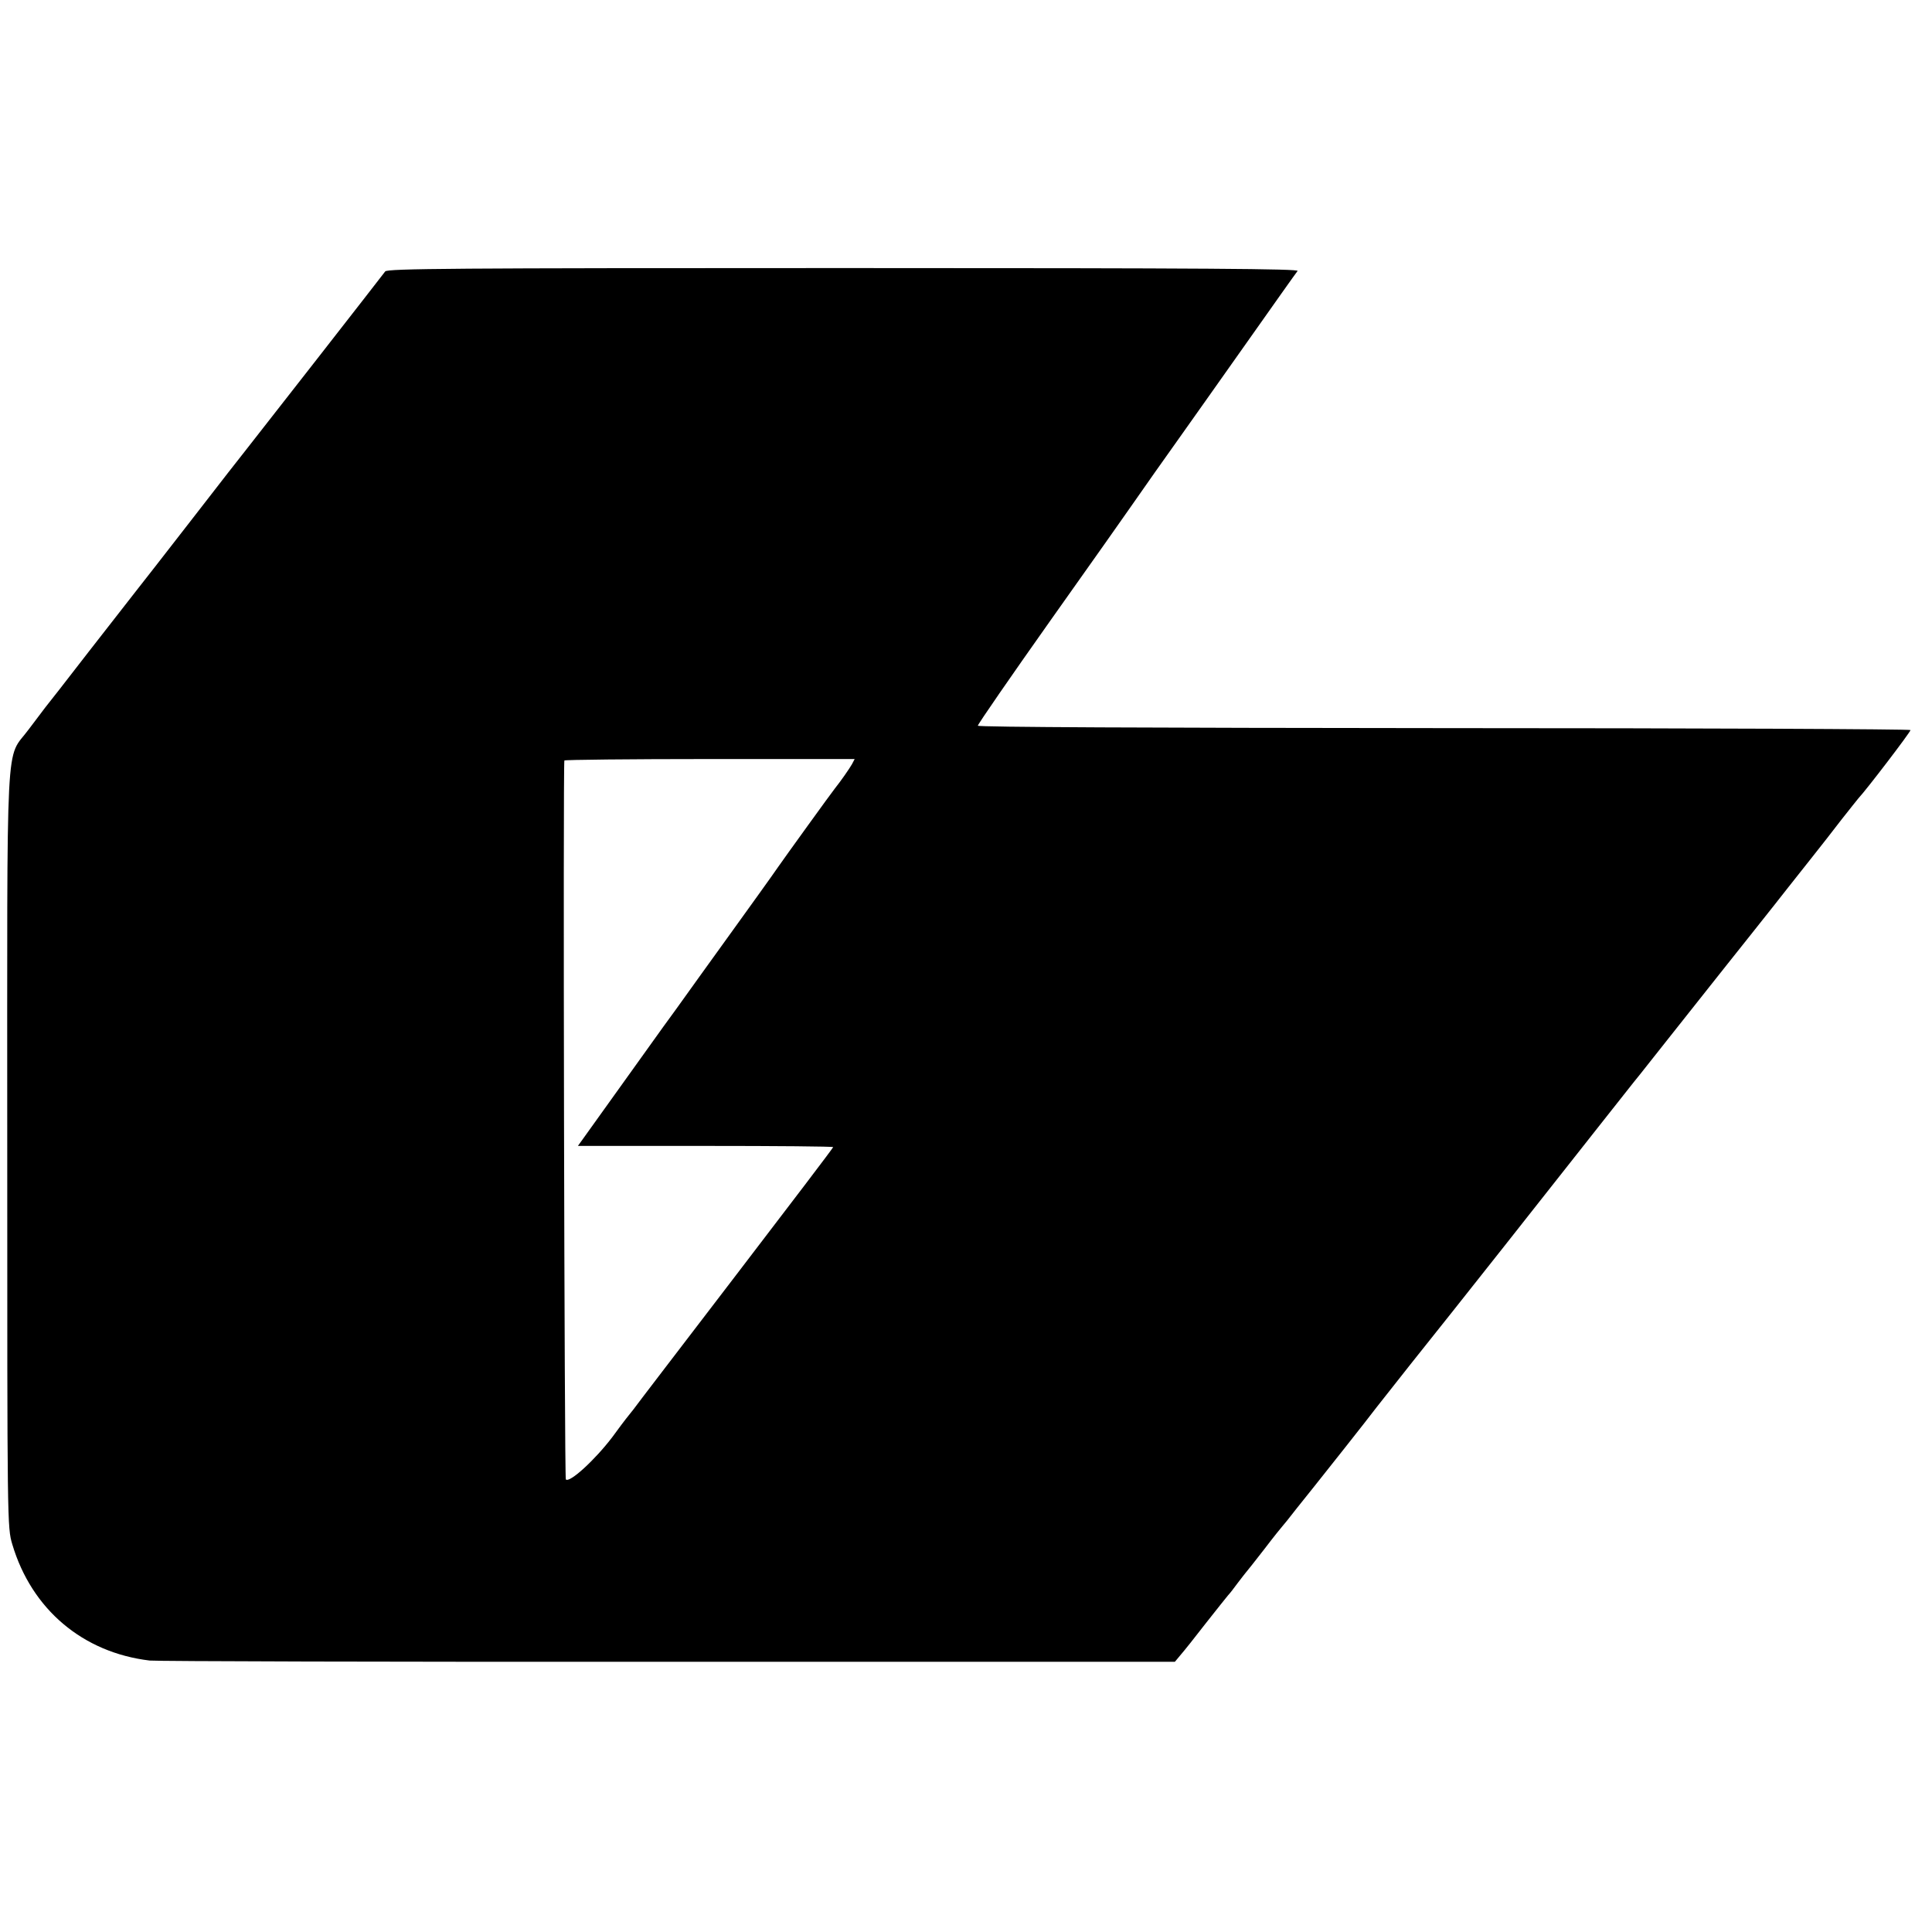 <?xml version="1.0" standalone="no"?>
<!DOCTYPE svg PUBLIC "-//W3C//DTD SVG 20010904//EN"
 "http://www.w3.org/TR/2001/REC-SVG-20010904/DTD/svg10.dtd">
<svg version="1.0" xmlns="http://www.w3.org/2000/svg"
 width="800pt" height="800pt" viewBox="0 0 800 800"
 preserveAspectRatio="xMidYMid meet">
<g transform="translate(0,800) scale(0.1,-0.1)"
fill="#000000" stroke="none">
<path d="M1595 6876 c-10 -14 -557 -715 -582 -746 -7 -8 -105 -134 -218 -280
-113 -146 -218 -280 -233 -299 -15 -19 -102 -131 -195 -250 -92 -119 -173
-223 -180 -231 -6 -8 -37 -49 -68 -90 -98 -133 -89 38 -89 -1740 0 -1555 0
-1565 21 -1635 80 -269 292 -448 569 -481 30 -3 998 -6 2150 -5 l2095 0 25 30
c14 16 61 75 105 132 44 56 85 107 90 113 6 6 24 29 40 51 17 22 32 42 35 45
3 3 37 46 75 95 38 50 72 92 75 95 3 3 30 36 60 75 30 38 63 79 72 90 25 31
227 286 256 325 15 19 79 100 142 180 189 236 593 748 763 964 87 110 171 217
187 236 24 31 219 276 305 385 17 21 86 109 155 195 69 87 139 175 155 196 17
21 59 75 95 120 36 45 92 117 125 160 33 42 65 82 70 88 33 35 217 276 216
283 -1 4 -869 8 -1931 8 -1229 1 -1930 4 -1931 10 0 6 136 203 303 439 167
235 316 447 332 470 81 116 119 170 191 271 43 61 171 241 283 400 113 160
209 296 215 303 7 9 -370 12 -1879 12 -1618 0 -1891 -2 -1899 -14z m1933
-2040 c-10 -18 -47 -71 -71 -101 -11 -13 -213 -293 -235 -325 -16 -24 -137
-192 -168 -235 -8 -11 -76 -106 -152 -211 -75 -105 -145 -202 -155 -215 -14
-19 -252 -352 -336 -469 l-18 -25 528 0 c291 0 529 -2 529 -5 0 -3 -181 -241
-403 -531 -221 -289 -412 -538 -424 -555 -13 -16 -26 -33 -31 -39 -4 -5 -30
-39 -56 -75 -72 -95 -178 -192 -193 -176 -6 6 -12 2963 -6 2977 1 3 272 6 602
6 l600 0 -11 -21z"/>
</g>
</svg>

